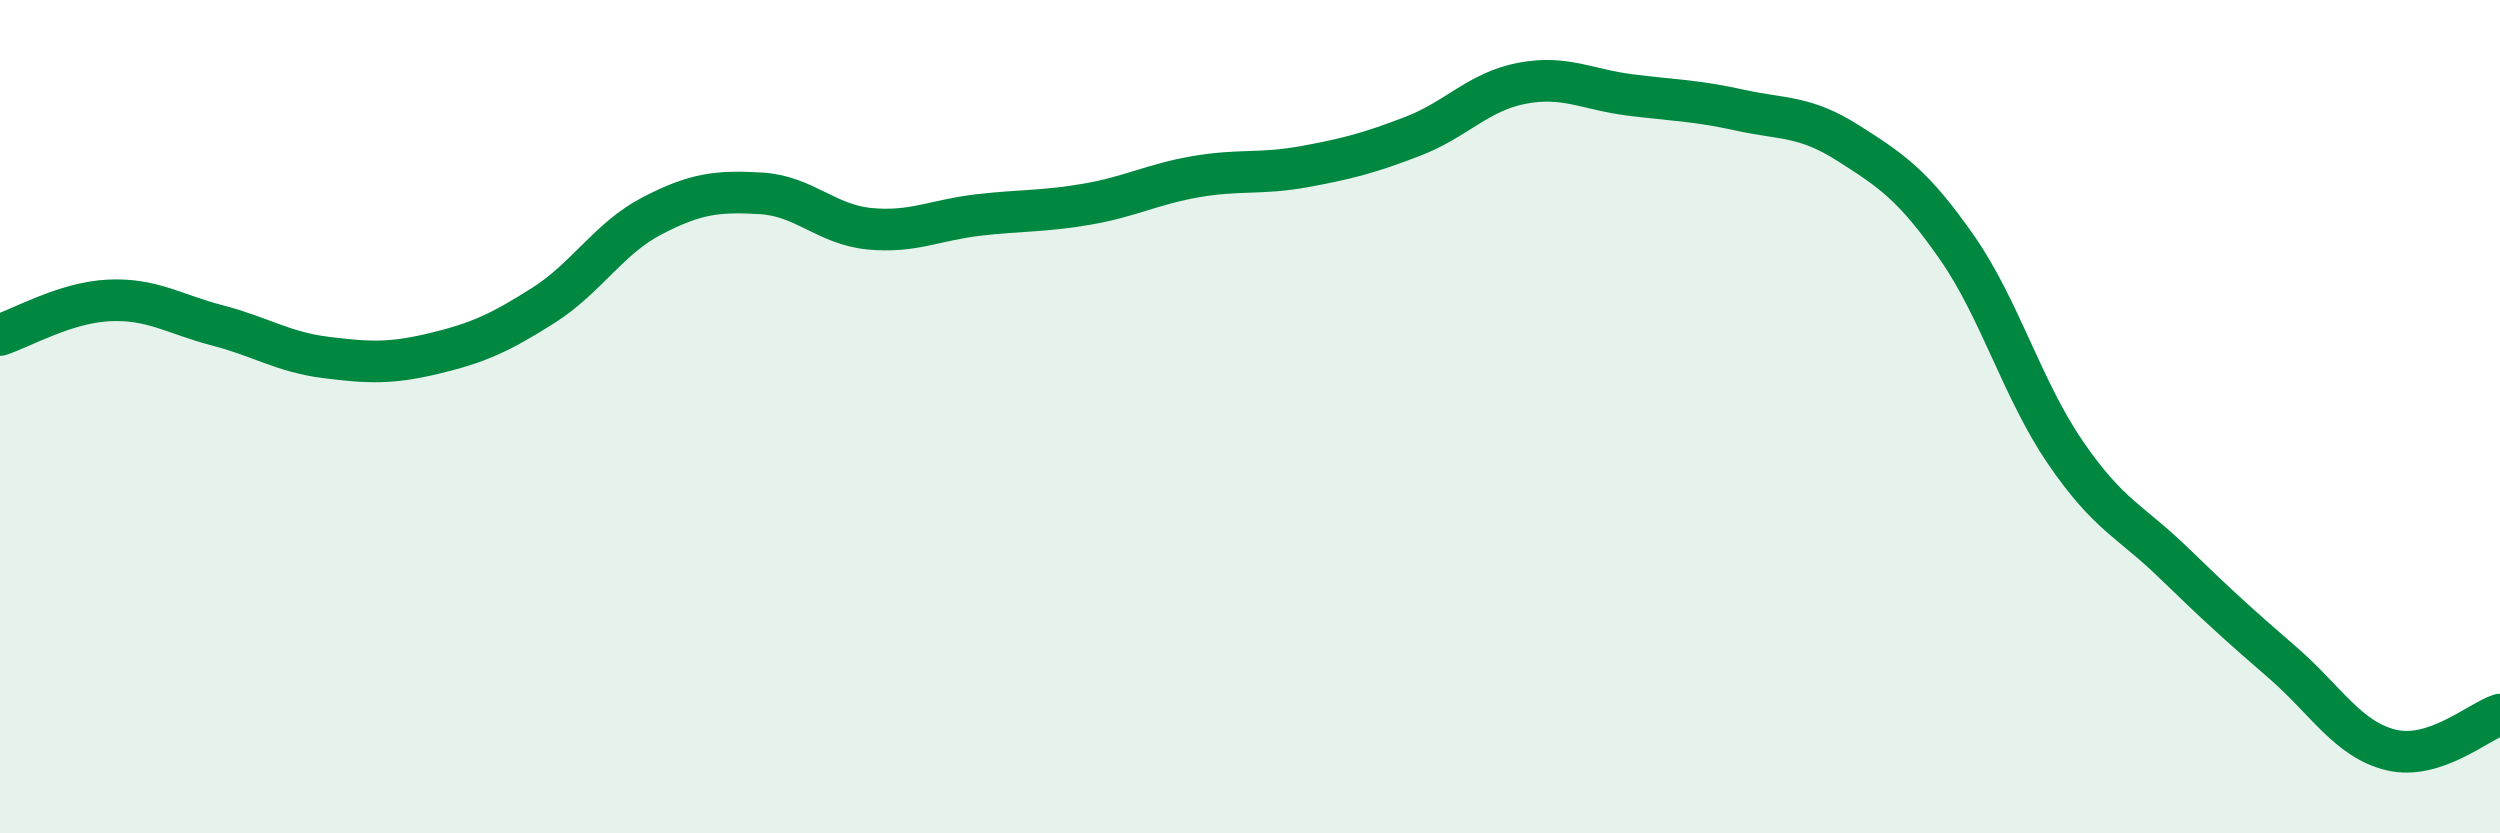 
    <svg width="60" height="20" viewBox="0 0 60 20" xmlns="http://www.w3.org/2000/svg">
      <path
        d="M 0,8.04 C 0.52,7.87 1.57,7.26 2.61,7.21 C 3.65,7.16 4.18,7.54 5.22,7.81 C 6.26,8.08 6.79,8.45 7.83,8.58 C 8.87,8.71 9.39,8.73 10.43,8.48 C 11.47,8.23 12,7.99 13.04,7.33 C 14.08,6.67 14.61,5.72 15.65,5.18 C 16.69,4.64 17.22,4.58 18.26,4.64 C 19.3,4.7 19.83,5.39 20.87,5.49 C 21.91,5.59 22.44,5.28 23.48,5.16 C 24.52,5.04 25.05,5.08 26.09,4.9 C 27.13,4.72 27.66,4.42 28.7,4.24 C 29.74,4.06 30.26,4.19 31.3,4 C 32.34,3.81 32.87,3.67 33.91,3.27 C 34.95,2.87 35.48,2.2 36.52,2 C 37.56,1.8 38.09,2.15 39.13,2.28 C 40.17,2.41 40.7,2.41 41.74,2.64 C 42.78,2.87 43.31,2.77 44.35,3.43 C 45.39,4.09 45.92,4.44 46.96,5.93 C 48,7.42 48.53,9.34 49.57,10.86 C 50.61,12.38 51.13,12.5 52.17,13.51 C 53.21,14.52 53.74,15 54.78,15.9 C 55.82,16.8 56.35,17.75 57.39,18 C 58.43,18.25 59.48,17.32 60,17.15L60 20L0 20Z"
        fill="#008740"
        opacity="0.1"
        stroke-linecap="round"
        stroke-linejoin="round"
      />
      <path
        d="M 0,8.04 C 0.52,7.87 1.57,7.26 2.61,7.21 C 3.65,7.16 4.18,7.54 5.22,7.81 C 6.26,8.08 6.79,8.45 7.83,8.58 C 8.87,8.71 9.39,8.73 10.43,8.48 C 11.47,8.23 12,7.99 13.04,7.33 C 14.08,6.67 14.61,5.72 15.65,5.18 C 16.69,4.64 17.22,4.58 18.26,4.64 C 19.3,4.7 19.83,5.39 20.87,5.49 C 21.91,5.59 22.44,5.28 23.48,5.16 C 24.52,5.04 25.05,5.08 26.09,4.9 C 27.13,4.72 27.66,4.42 28.7,4.24 C 29.74,4.06 30.26,4.19 31.3,4 C 32.34,3.81 32.87,3.67 33.91,3.27 C 34.95,2.87 35.48,2.2 36.52,2 C 37.56,1.8 38.09,2.15 39.13,2.28 C 40.17,2.41 40.7,2.41 41.74,2.64 C 42.78,2.87 43.31,2.77 44.35,3.43 C 45.39,4.09 45.92,4.44 46.96,5.93 C 48,7.42 48.53,9.34 49.57,10.86 C 50.61,12.38 51.13,12.5 52.17,13.51 C 53.21,14.52 53.74,15 54.78,15.9 C 55.82,16.8 56.35,17.75 57.39,18 C 58.43,18.25 59.48,17.32 60,17.15"
        stroke="#008740"
        stroke-width="1"
        fill="none"
        stroke-linecap="round"
        stroke-linejoin="round"
      />
    </svg>
  